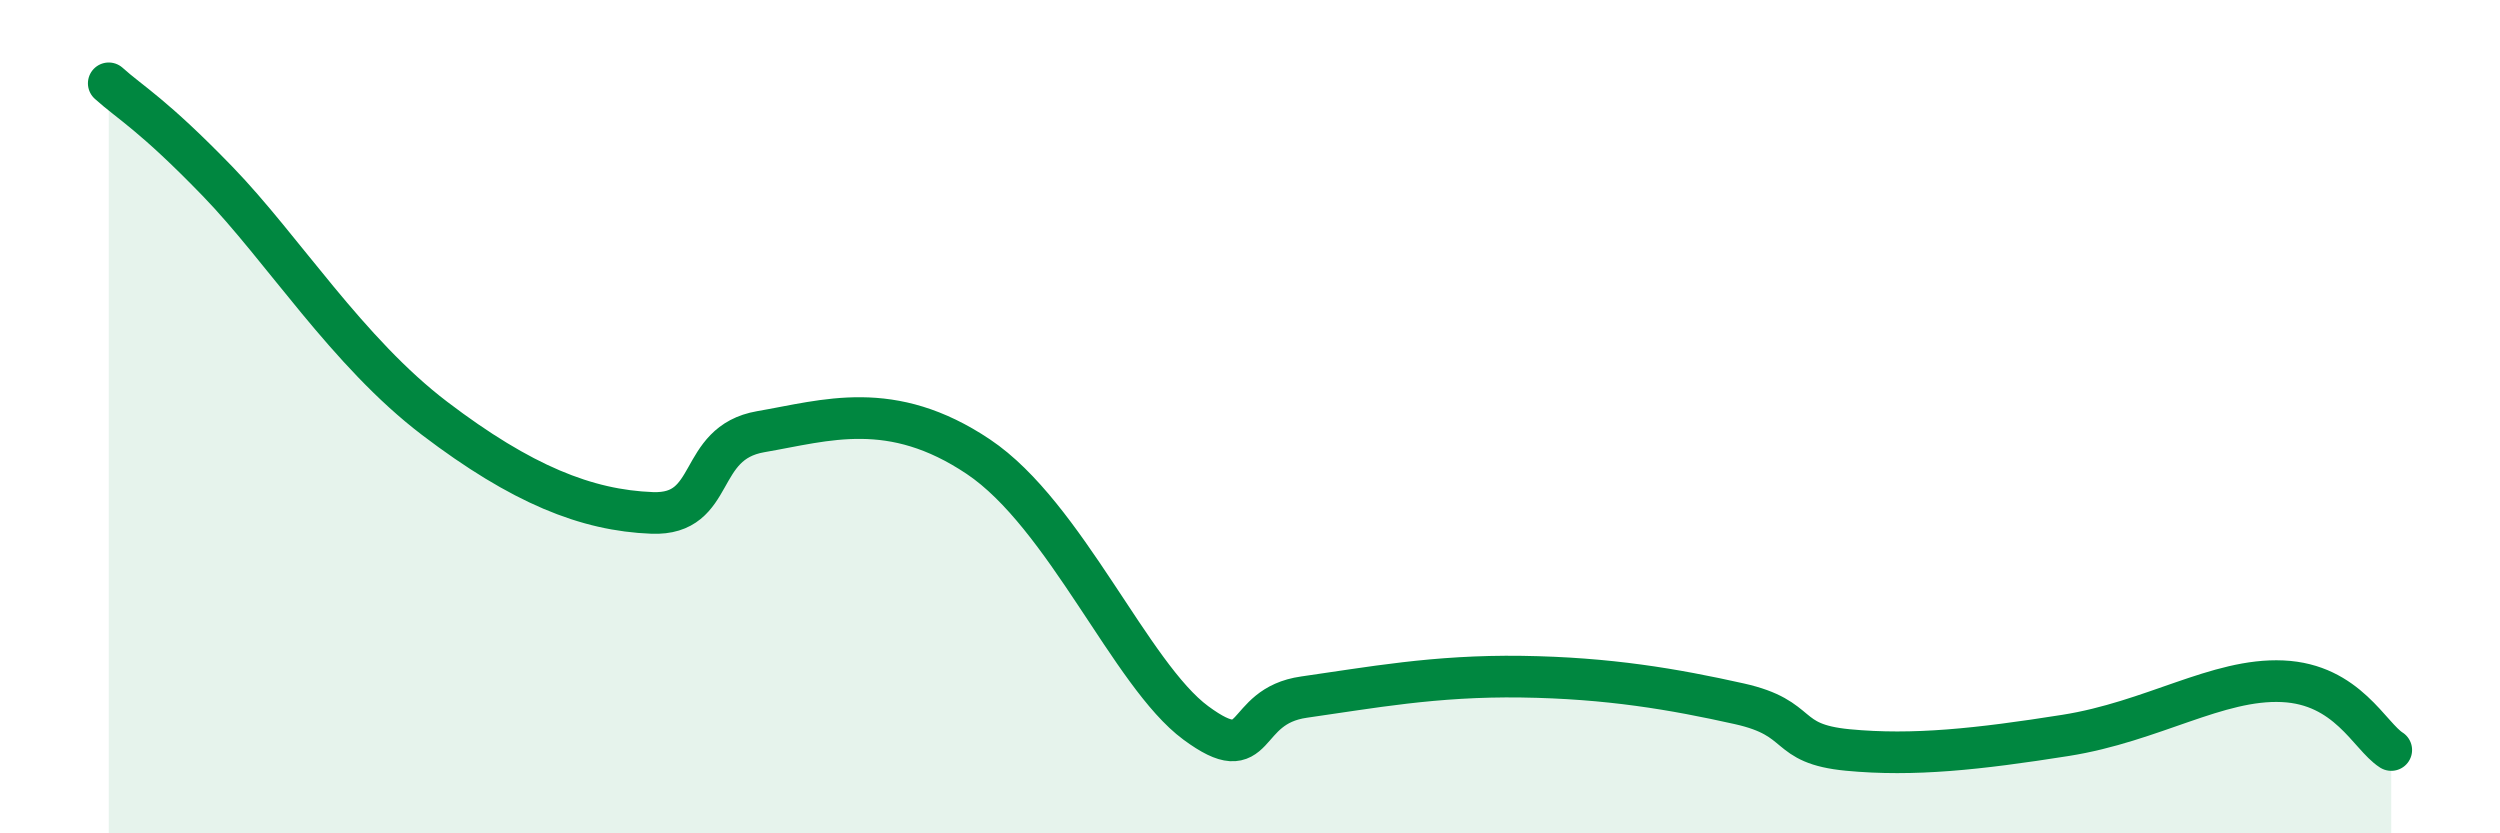 
    <svg width="60" height="20" viewBox="0 0 60 20" xmlns="http://www.w3.org/2000/svg">
      <path
        d="M 2.61,2 C 3.13,2.47 3.66,2.74 5.22,4.35 C 6.78,5.96 8.34,8.45 10.43,10.04 C 12.52,11.63 14.08,12.25 15.65,12.31 C 17.22,12.37 16.69,10.63 18.26,10.36 C 19.83,10.09 21.39,9.56 23.48,10.96 C 25.57,12.36 27.14,16.2 28.7,17.35 C 30.26,18.5 29.74,16.95 31.3,16.73 C 32.86,16.51 34.43,16.21 36.52,16.24 C 38.61,16.27 40.17,16.54 41.74,16.89 C 43.31,17.24 42.78,17.85 44.35,18 C 45.92,18.15 47.48,17.98 49.57,17.65 C 51.66,17.32 53.22,16.28 54.78,16.35 C 56.34,16.42 56.87,17.67 57.39,18L57.39 20L2.61 20Z"
        fill="#008740"
        opacity="0.1"
        stroke-linecap="round"
        stroke-linejoin="round"
      />
      <path
        d="M 2.61,2 C 3.13,2.47 3.66,2.74 5.22,4.35 C 6.78,5.96 8.34,8.45 10.43,10.04 C 12.52,11.63 14.08,12.25 15.65,12.31 C 17.22,12.37 16.69,10.63 18.26,10.36 C 19.83,10.09 21.39,9.56 23.48,10.96 C 25.57,12.36 27.14,16.2 28.7,17.35 C 30.26,18.5 29.74,16.95 31.3,16.73 C 32.86,16.51 34.43,16.21 36.52,16.24 C 38.61,16.27 40.17,16.54 41.74,16.89 C 43.31,17.24 42.78,17.85 44.35,18 C 45.92,18.15 47.48,17.98 49.57,17.65 C 51.66,17.32 53.22,16.28 54.78,16.35 C 56.34,16.42 56.87,17.67 57.39,18"
        stroke="#008740"
        stroke-width="1"
        fill="none"
        stroke-linecap="round"
        stroke-linejoin="round"
      />
    </svg>
  